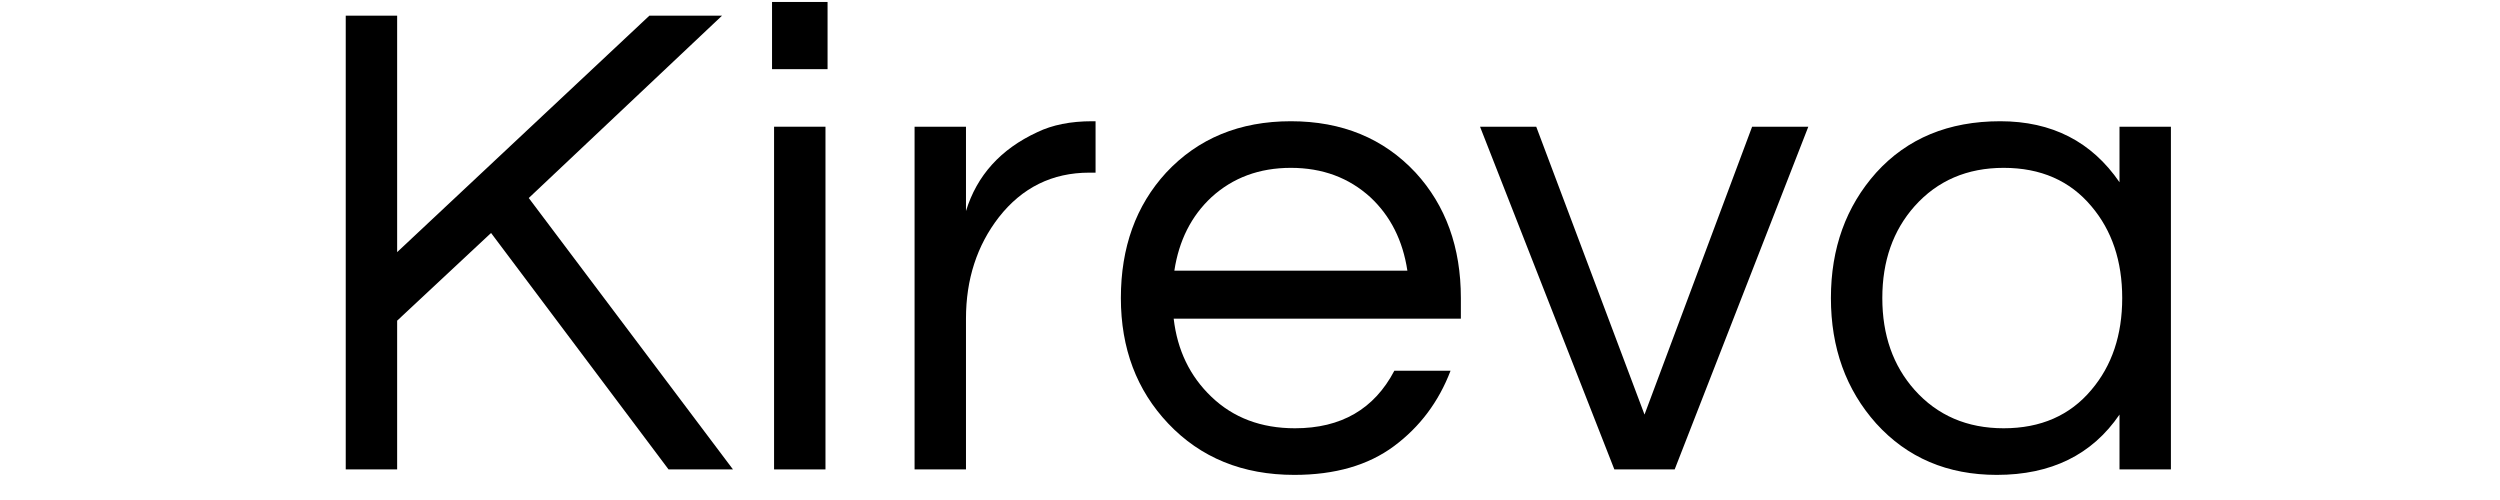 <svg version="1.0" preserveAspectRatio="xMidYMid meet" height="200" viewBox="0 0 750 150" zoomAndPan="magnify" width="1000" xmlns:xlink="http://www.w3.org/1999/xlink" xmlns="http://www.w3.org/2000/svg"><defs><g></g><clipPath id="c7c9d1eb9a"><rect height="150" y="0" width="580" x="0"></rect></clipPath></defs><rect fill-opacity="1" height="180" y="-15" fill="#ffffff" width="900" x="-75"></rect><rect fill-opacity="1" height="180" y="-15" fill="#ffffff" width="900" x="-75"></rect><g transform="matrix(1, 0, 0, 1, 86, -0)"><g clip-path="url(#c7c9d1eb9a)"><g fill-opacity="1" fill="#000000"><g transform="translate(1.065, 140.825)"><g><path d="M 71.562 -81.422 L 132.828 0 L 113.5 0 L 60.25 -70.938 L 32.078 -44.625 L 32.078 0 L 16.656 0 L 16.656 -136.125 L 32.078 -136.125 L 32.078 -65.188 L 107.75 -136.125 L 129.547 -136.125 Z M 71.562 -81.422"></path></g></g></g><g fill-opacity="1" fill="#000000"><g transform="translate(132.862, 140.825)"><g><path d="M 13.359 -102.812 L 28.781 -102.812 L 28.781 0 L 13.359 0 Z M 29.406 -140.234 L 29.406 -120.078 L 12.75 -120.078 L 12.75 -140.234 Z M 29.406 -140.234"></path></g></g></g><g fill-opacity="1" fill="#000000"><g transform="translate(175.013, 140.825)"><g><path d="M 67.656 -104.453 L 67.656 -89.031 L 65.797 -89.031 C 54.691 -89.031 45.645 -84.578 38.656 -75.672 C 32.07 -67.172 28.781 -57.023 28.781 -45.234 L 28.781 0 L 13.359 0 L 13.359 -102.812 L 28.781 -102.812 L 28.781 -77.516 C 32.07 -88.211 39.203 -96.098 50.172 -101.172 C 54.691 -103.359 60.176 -104.453 66.625 -104.453 Z M 67.656 -104.453"></path></g></g></g><g fill-opacity="1" fill="#000000"><g transform="translate(243.276, 140.825)"><g><path d="M 59.219 -12.344 C 73.062 -12.344 83 -18.098 89.031 -29.609 L 105.891 -29.609 C 102.328 -20.285 96.672 -12.742 88.922 -6.984 C 81.18 -1.234 71.211 1.641 59.016 1.641 C 43.523 1.641 30.91 -3.5 21.172 -13.781 C 11.711 -23.781 6.984 -36.32 6.984 -51.406 C 6.984 -66.625 11.508 -79.164 20.562 -89.031 C 30.156 -99.312 42.629 -104.453 57.984 -104.453 C 73.336 -104.453 85.812 -99.312 95.406 -89.031 C 104.457 -79.164 108.984 -66.625 108.984 -51.406 L 108.984 -45.234 L 22.828 -45.234 C 23.922 -35.773 27.691 -27.961 34.141 -21.797 C 40.711 -15.492 49.07 -12.344 59.219 -12.344 Z M 57.984 -90.469 C 48.523 -90.469 40.578 -87.523 34.141 -81.641 C 28.109 -76.016 24.406 -68.676 23.031 -59.625 L 92.938 -59.625 C 91.57 -68.676 87.875 -76.016 81.844 -81.641 C 75.395 -87.523 67.441 -90.469 57.984 -90.469 Z M 57.984 -90.469"></path></g></g></g><g fill-opacity="1" fill="#000000"><g transform="translate(356.979, 140.825)"><g><path d="M 99.516 -102.812 L 59.422 0 L 41.328 0 L 1.031 -102.812 L 17.891 -102.812 L 50.375 -16.453 L 82.656 -102.812 Z M 99.516 -102.812"></path></g></g></g><g fill-opacity="1" fill="#000000"><g transform="translate(456.289, 140.825)"><g><path d="M 93.562 -16.453 C 85.332 -4.391 73.062 1.641 56.75 1.641 C 41.945 1.641 29.883 -3.5 20.562 -13.781 C 11.508 -23.926 6.984 -36.469 6.984 -51.406 C 6.984 -66.344 11.508 -78.883 20.562 -89.031 C 29.883 -99.312 42.289 -104.453 57.781 -104.453 C 73.27 -104.453 85.195 -98.352 93.562 -86.156 L 93.562 -102.812 L 108.984 -102.812 L 108.984 0 L 93.562 0 Z M 58.812 -12.344 C 69.914 -12.344 78.688 -16.18 85.125 -23.859 C 91.289 -31.117 94.375 -40.301 94.375 -51.406 C 94.375 -62.508 91.289 -71.691 85.125 -78.953 C 78.688 -86.629 69.914 -90.469 58.812 -90.469 C 47.844 -90.469 38.93 -86.629 32.078 -78.953 C 25.629 -71.691 22.406 -62.508 22.406 -51.406 C 22.406 -40.301 25.629 -31.117 32.078 -23.859 C 38.93 -16.18 47.844 -12.344 58.812 -12.344 Z M 58.812 -12.344"></path></g></g></g></g></g></svg>